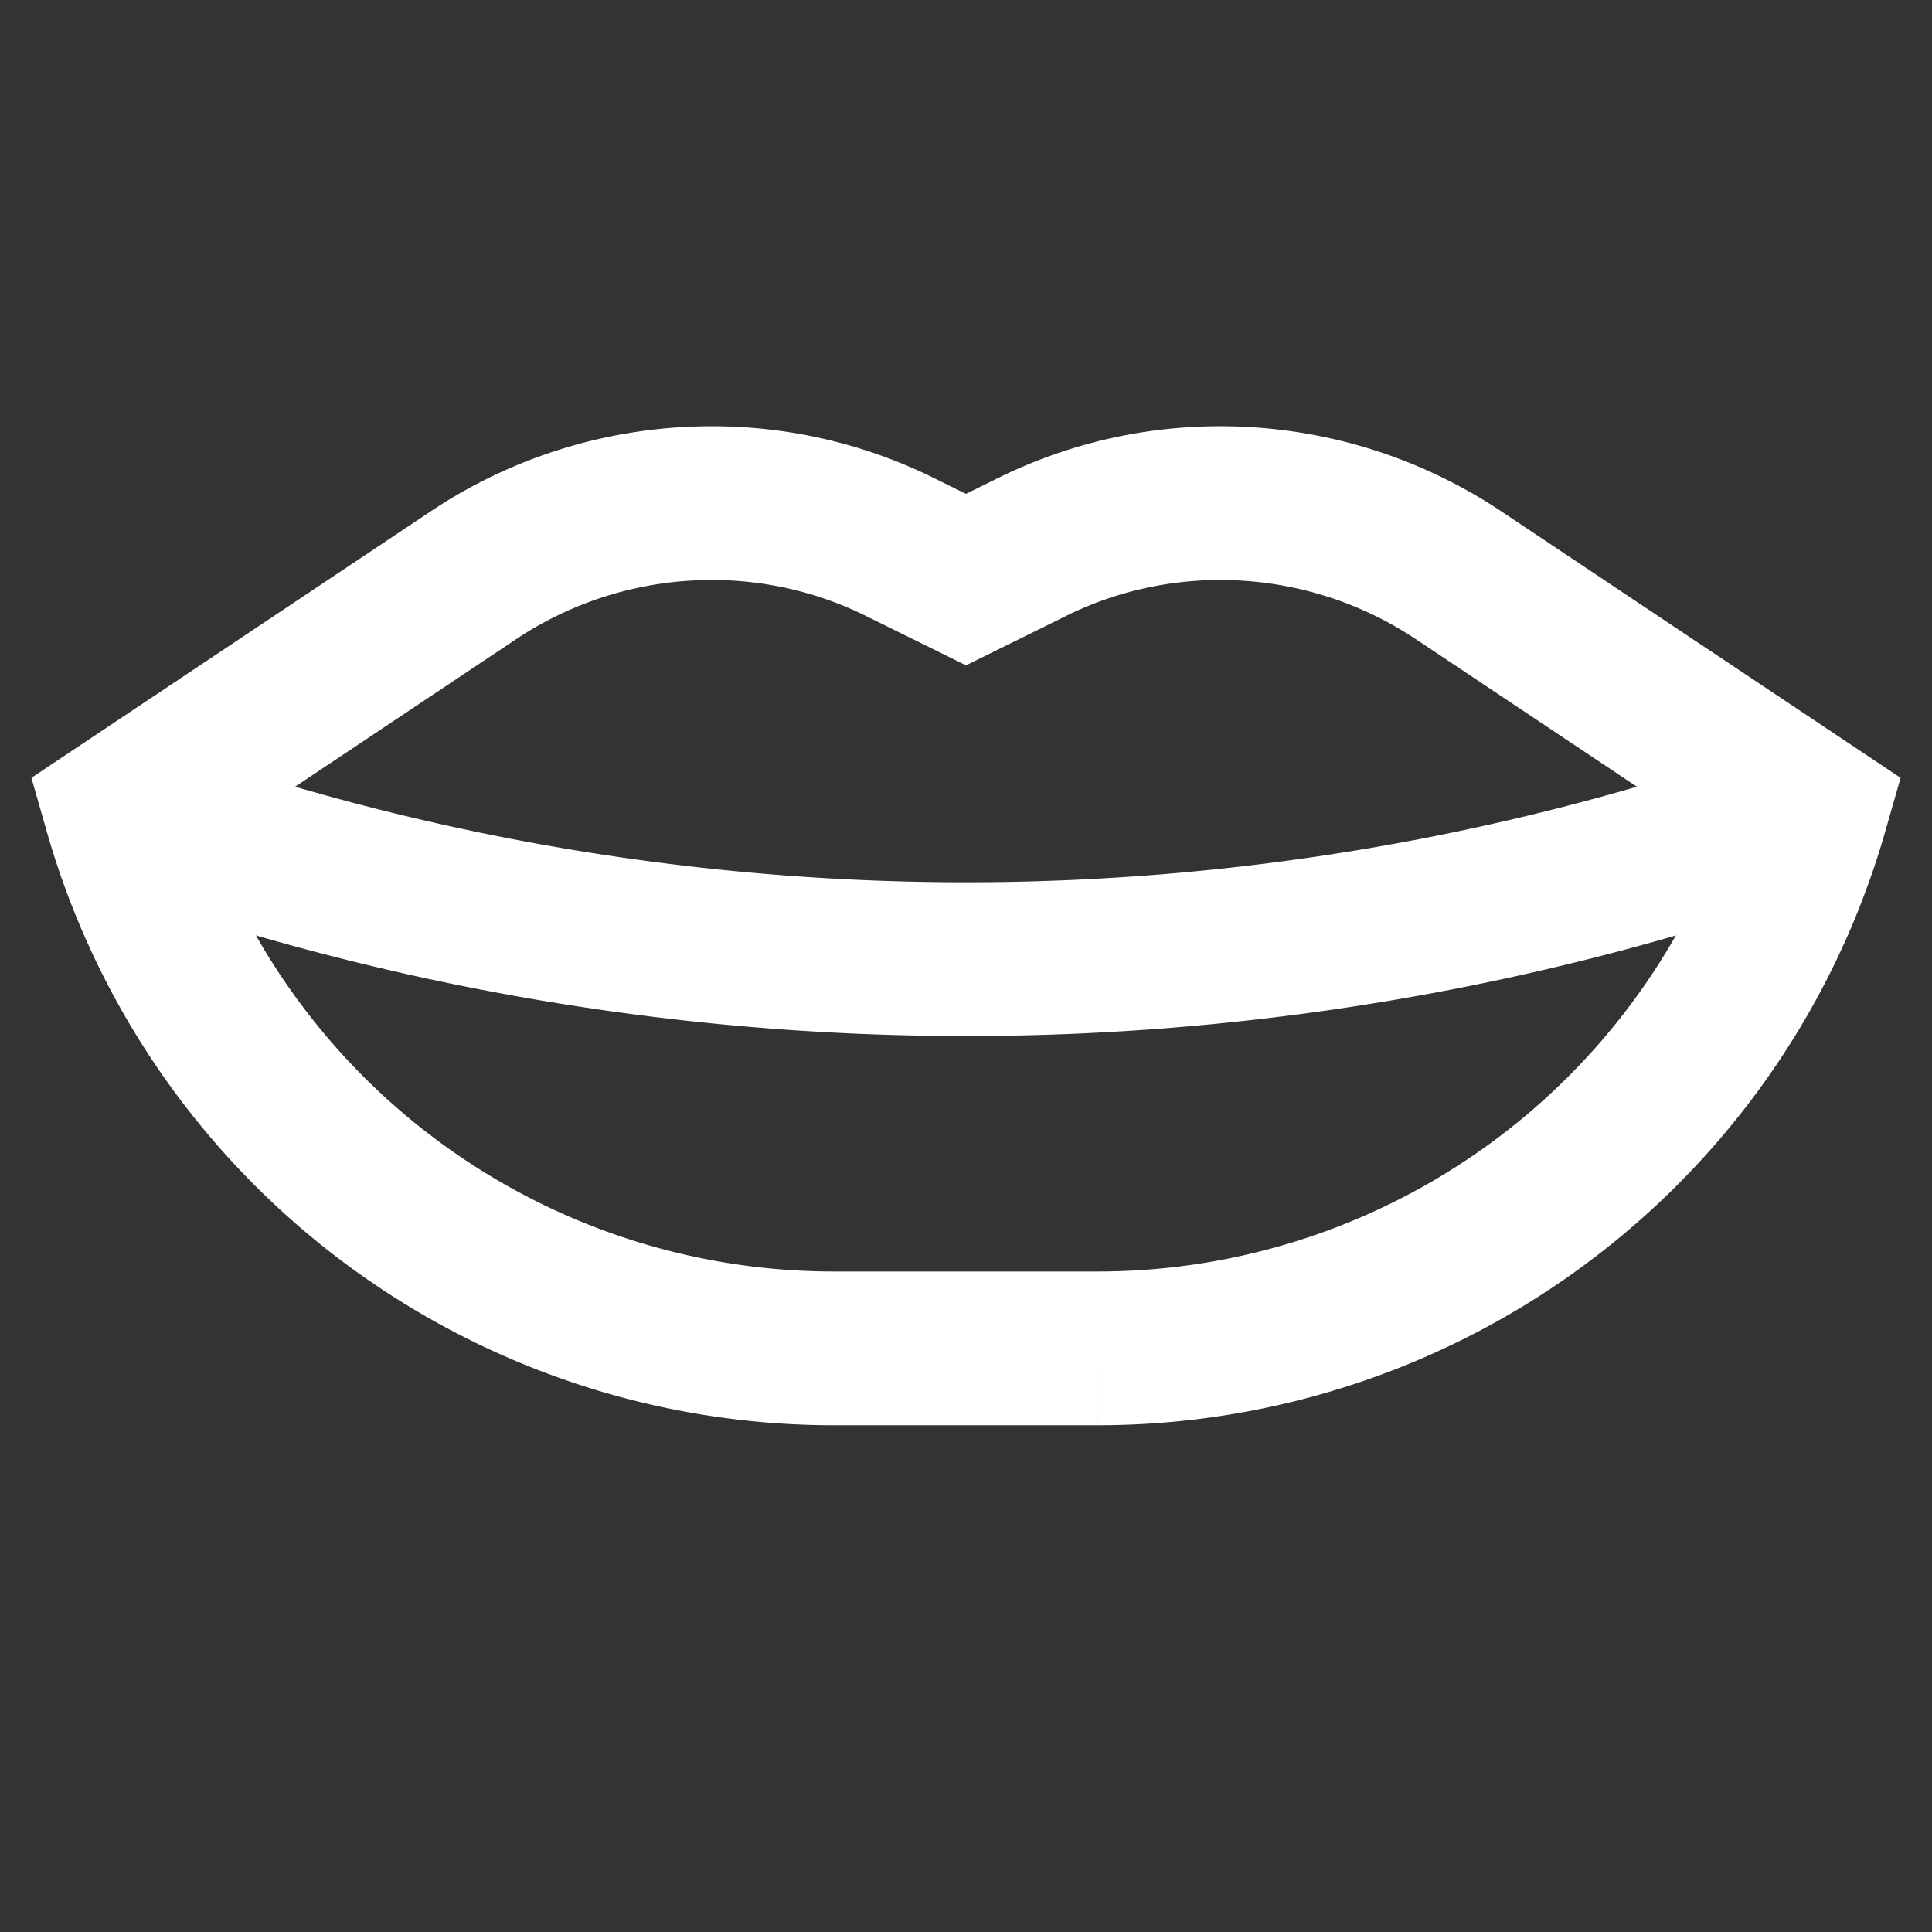 <svg xmlns="http://www.w3.org/2000/svg" width="800px" height="800px" viewBox="0 0 24 24" fill="#ffffff" stroke="#ffffff"><rect x="0" y="0" width="24" height="24" fill="#333333" stroke="none"/><g id="SVGRepo_bgCarrier" stroke-width="0"></g><g id="SVGRepo_tracerCarrier" stroke-linecap="round" stroke-linejoin="round"></g><g id="SVGRepo_iconCarrier"><defs><style>.cls-1{fill:none;stroke:#fff;stroke-miterlimit:10;stroke-width:1.91px;}</style></defs><g id="lips"><path class="cls-1" d="M18.11,7.14a5.33,5.33,0,0,0-2.95-.89,5.26,5.26,0,0,0-2.37.56L12,7.2l-.79-.39a5.26,5.26,0,0,0-2.37-.56,5.33,5.33,0,0,0-2.95.89L1.5,10.07a9.21,9.21,0,0,0,8.86,6.68h3.28a9.22,9.22,0,0,0,8.86-6.68Z"></path><path class="cls-1" d="M1.5,10.07h0a30.8,30.8,0,0,0,21,0h0"></path></g></g></svg>